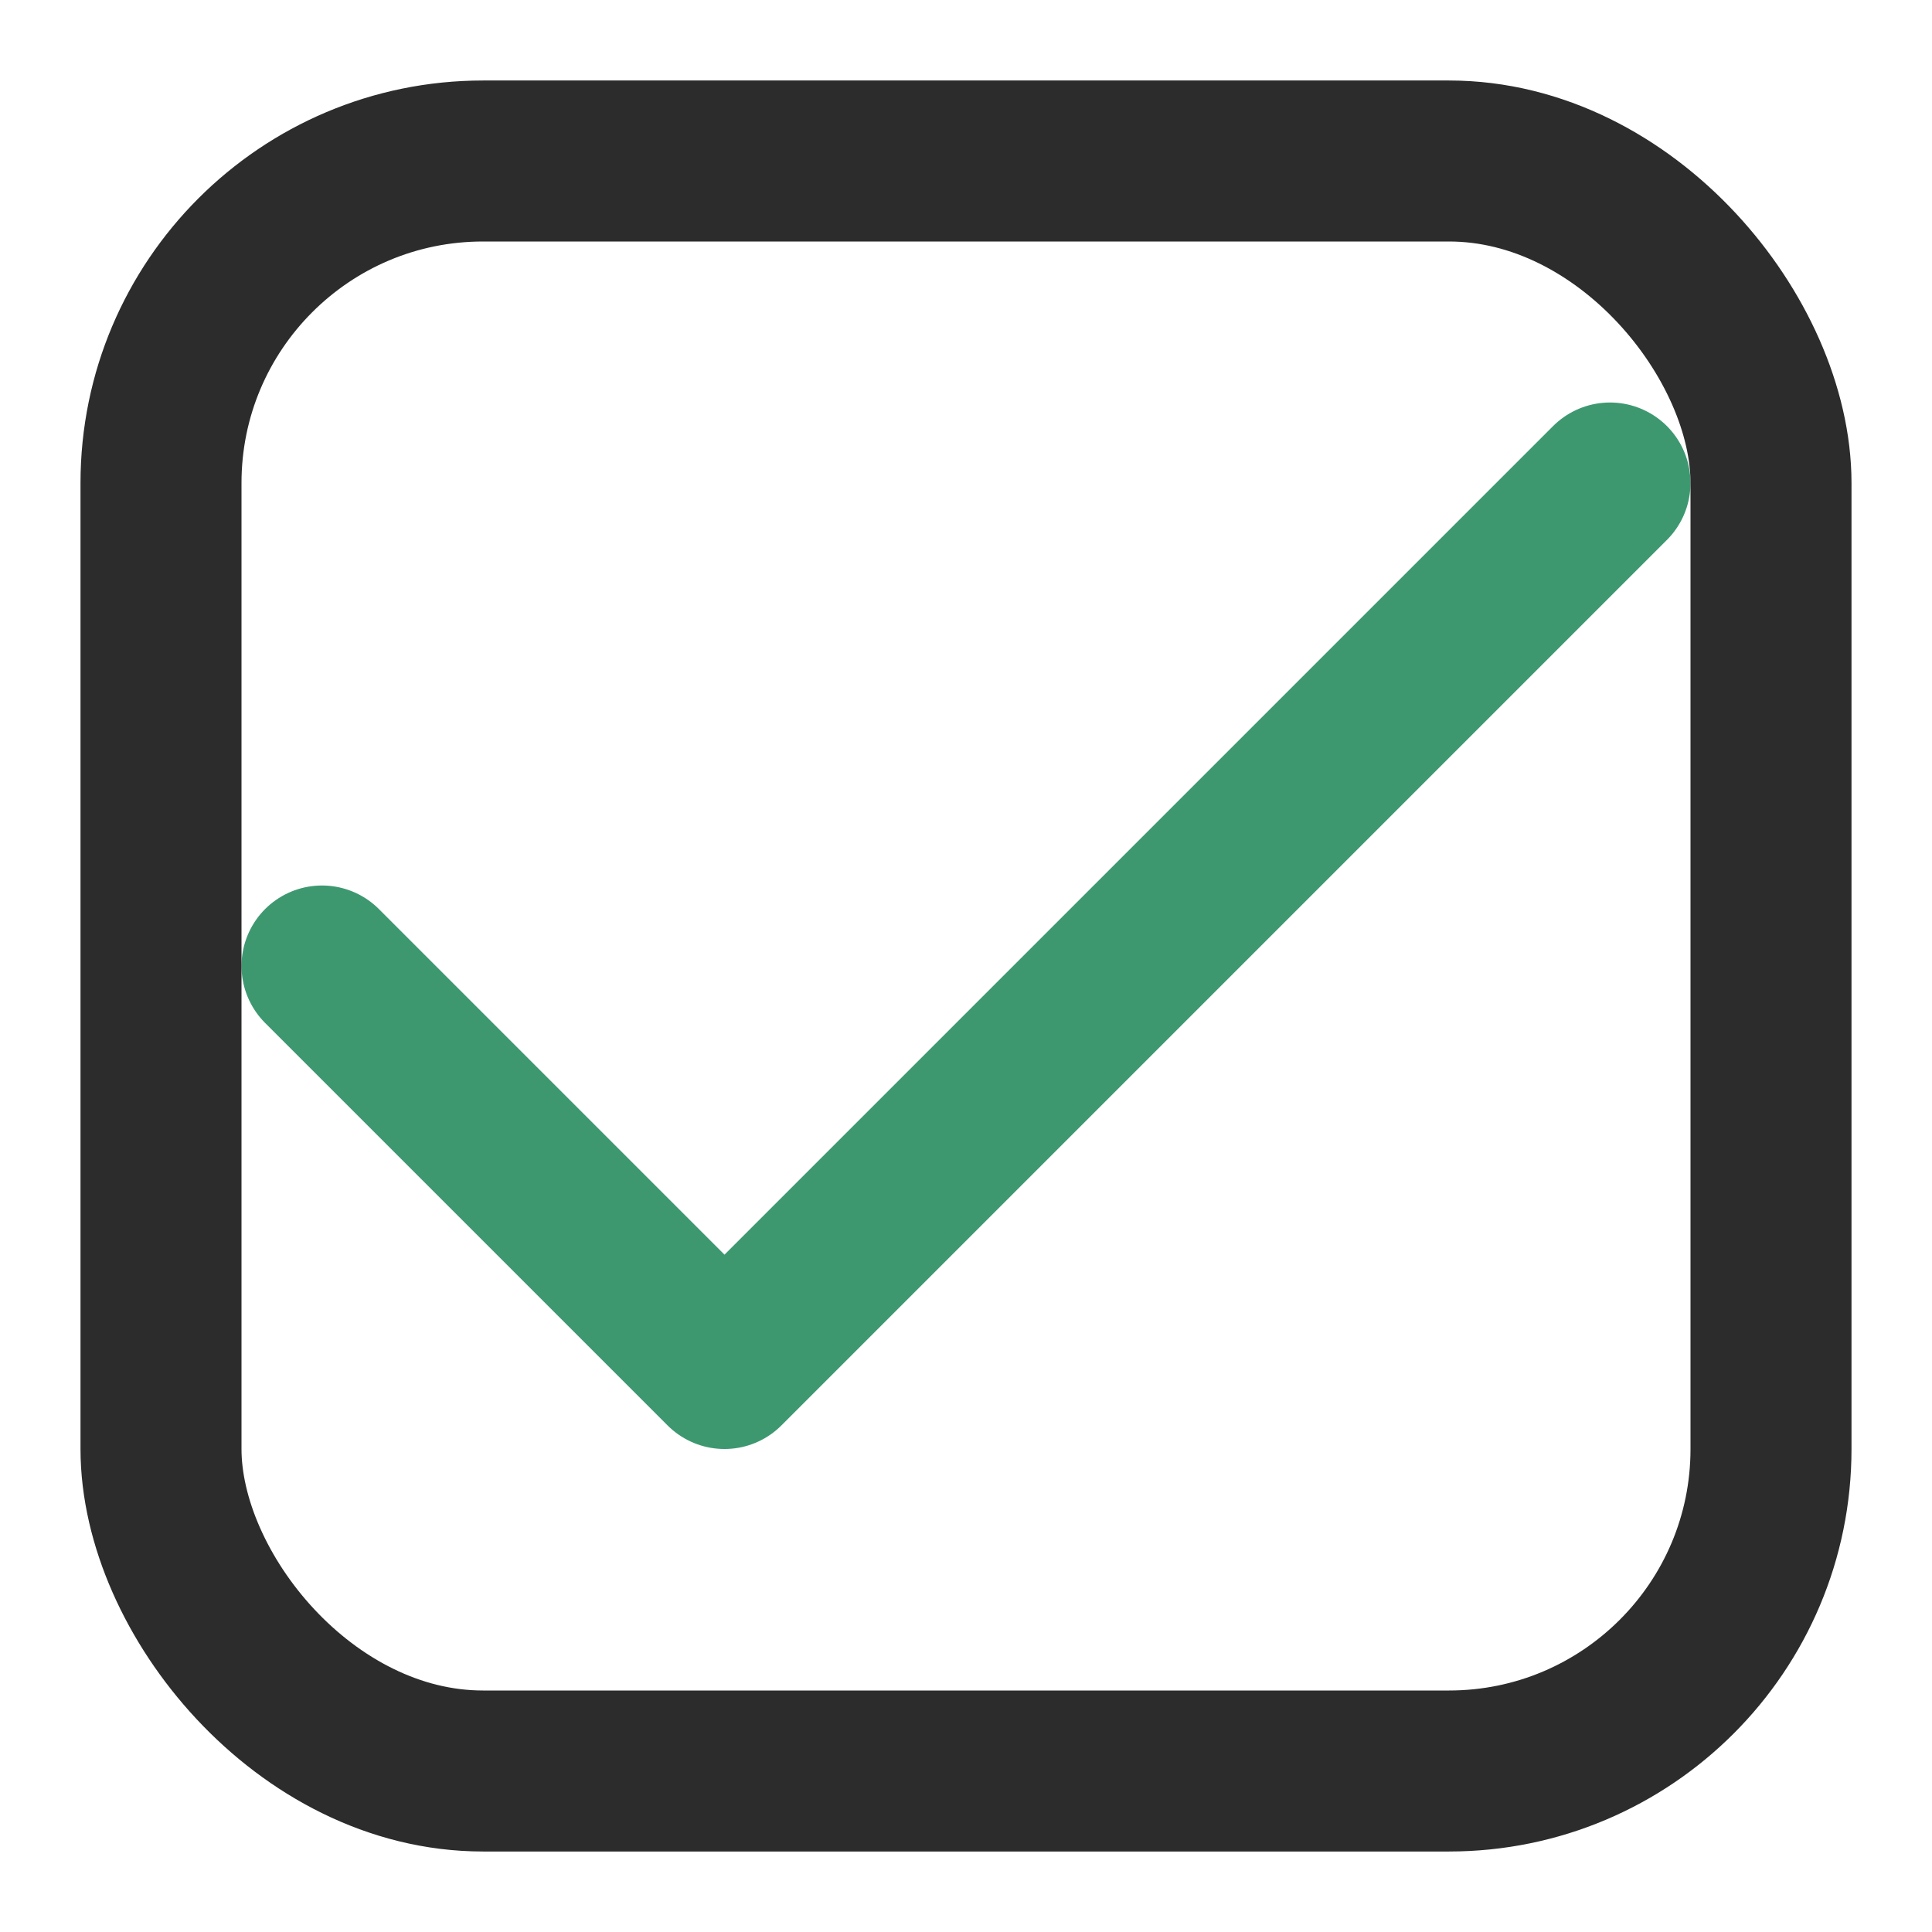 <svg xmlns="http://www.w3.org/2000/svg" width="80" height="80" viewBox="0 0 24 24" fill="none" stroke="#3d9870" stroke-width="2" stroke-linecap="round" stroke-linejoin="round">
  <path d="M20 6L9 17l-5-5"></path>
  <rect x="2" y="2" width="20" height="20" rx="4" ry="4" stroke="#2C2C2C"></rect>
</svg>
